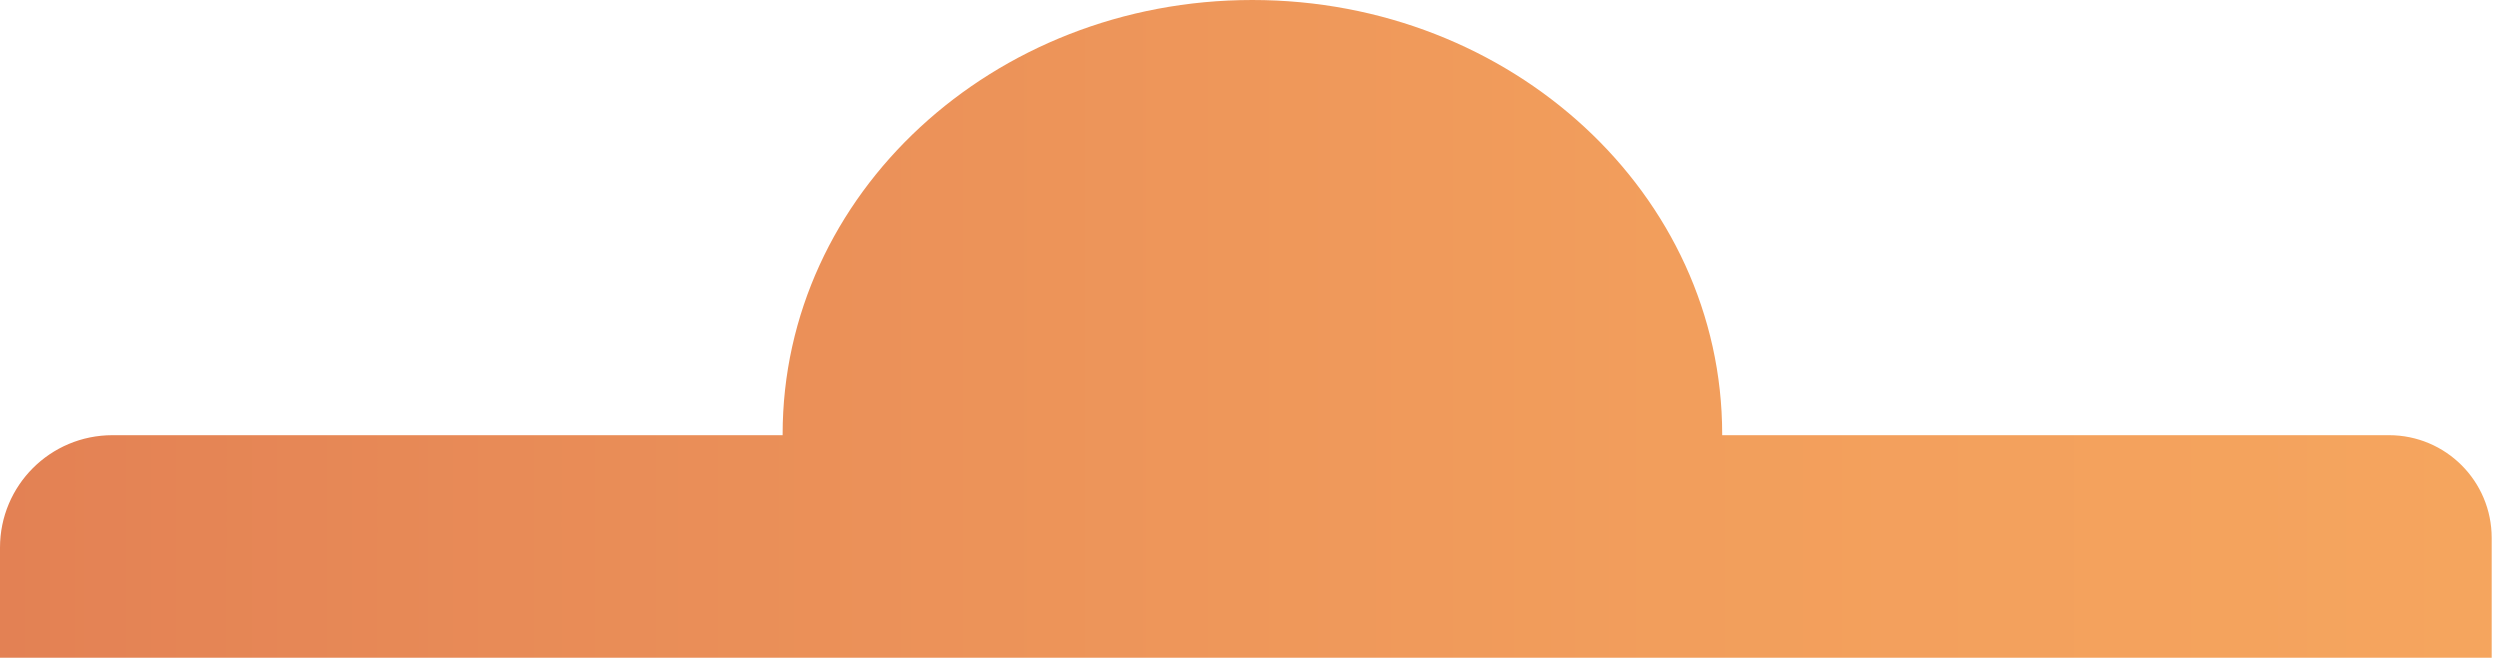 <?xml version="1.0" encoding="utf-8"?>
<svg xmlns="http://www.w3.org/2000/svg" fill="none" height="100%" overflow="visible" preserveAspectRatio="none" style="display: block;" viewBox="0 0 192 51" width="100%">
<path d="M191.362 41.314V50.515H0V42.062C0 37.282 3.859 33.422 8.64 33.422H60.106V33.35C60.106 14.918 76.262 0 96.178 0C116.107 0 132.264 14.918 132.264 33.35V33.422H183.472C187.834 33.422 191.362 36.95 191.362 41.314Z" fill="url(#paint0_linear_0_16414)" id="Vector"/>
<defs>
<linearGradient gradientUnits="userSpaceOnUse" id="paint0_linear_0_16414" x1="0" x2="191.361" y1="25.258" y2="25.258">
<stop stop-color="#E38154"/>
<stop offset="0.202" stop-color="#E88B57"/>
<stop offset="0.669" stop-color="#F29E5C"/>
<stop offset="0.996" stop-color="#F5A55E"/>
</linearGradient>
</defs>
</svg>